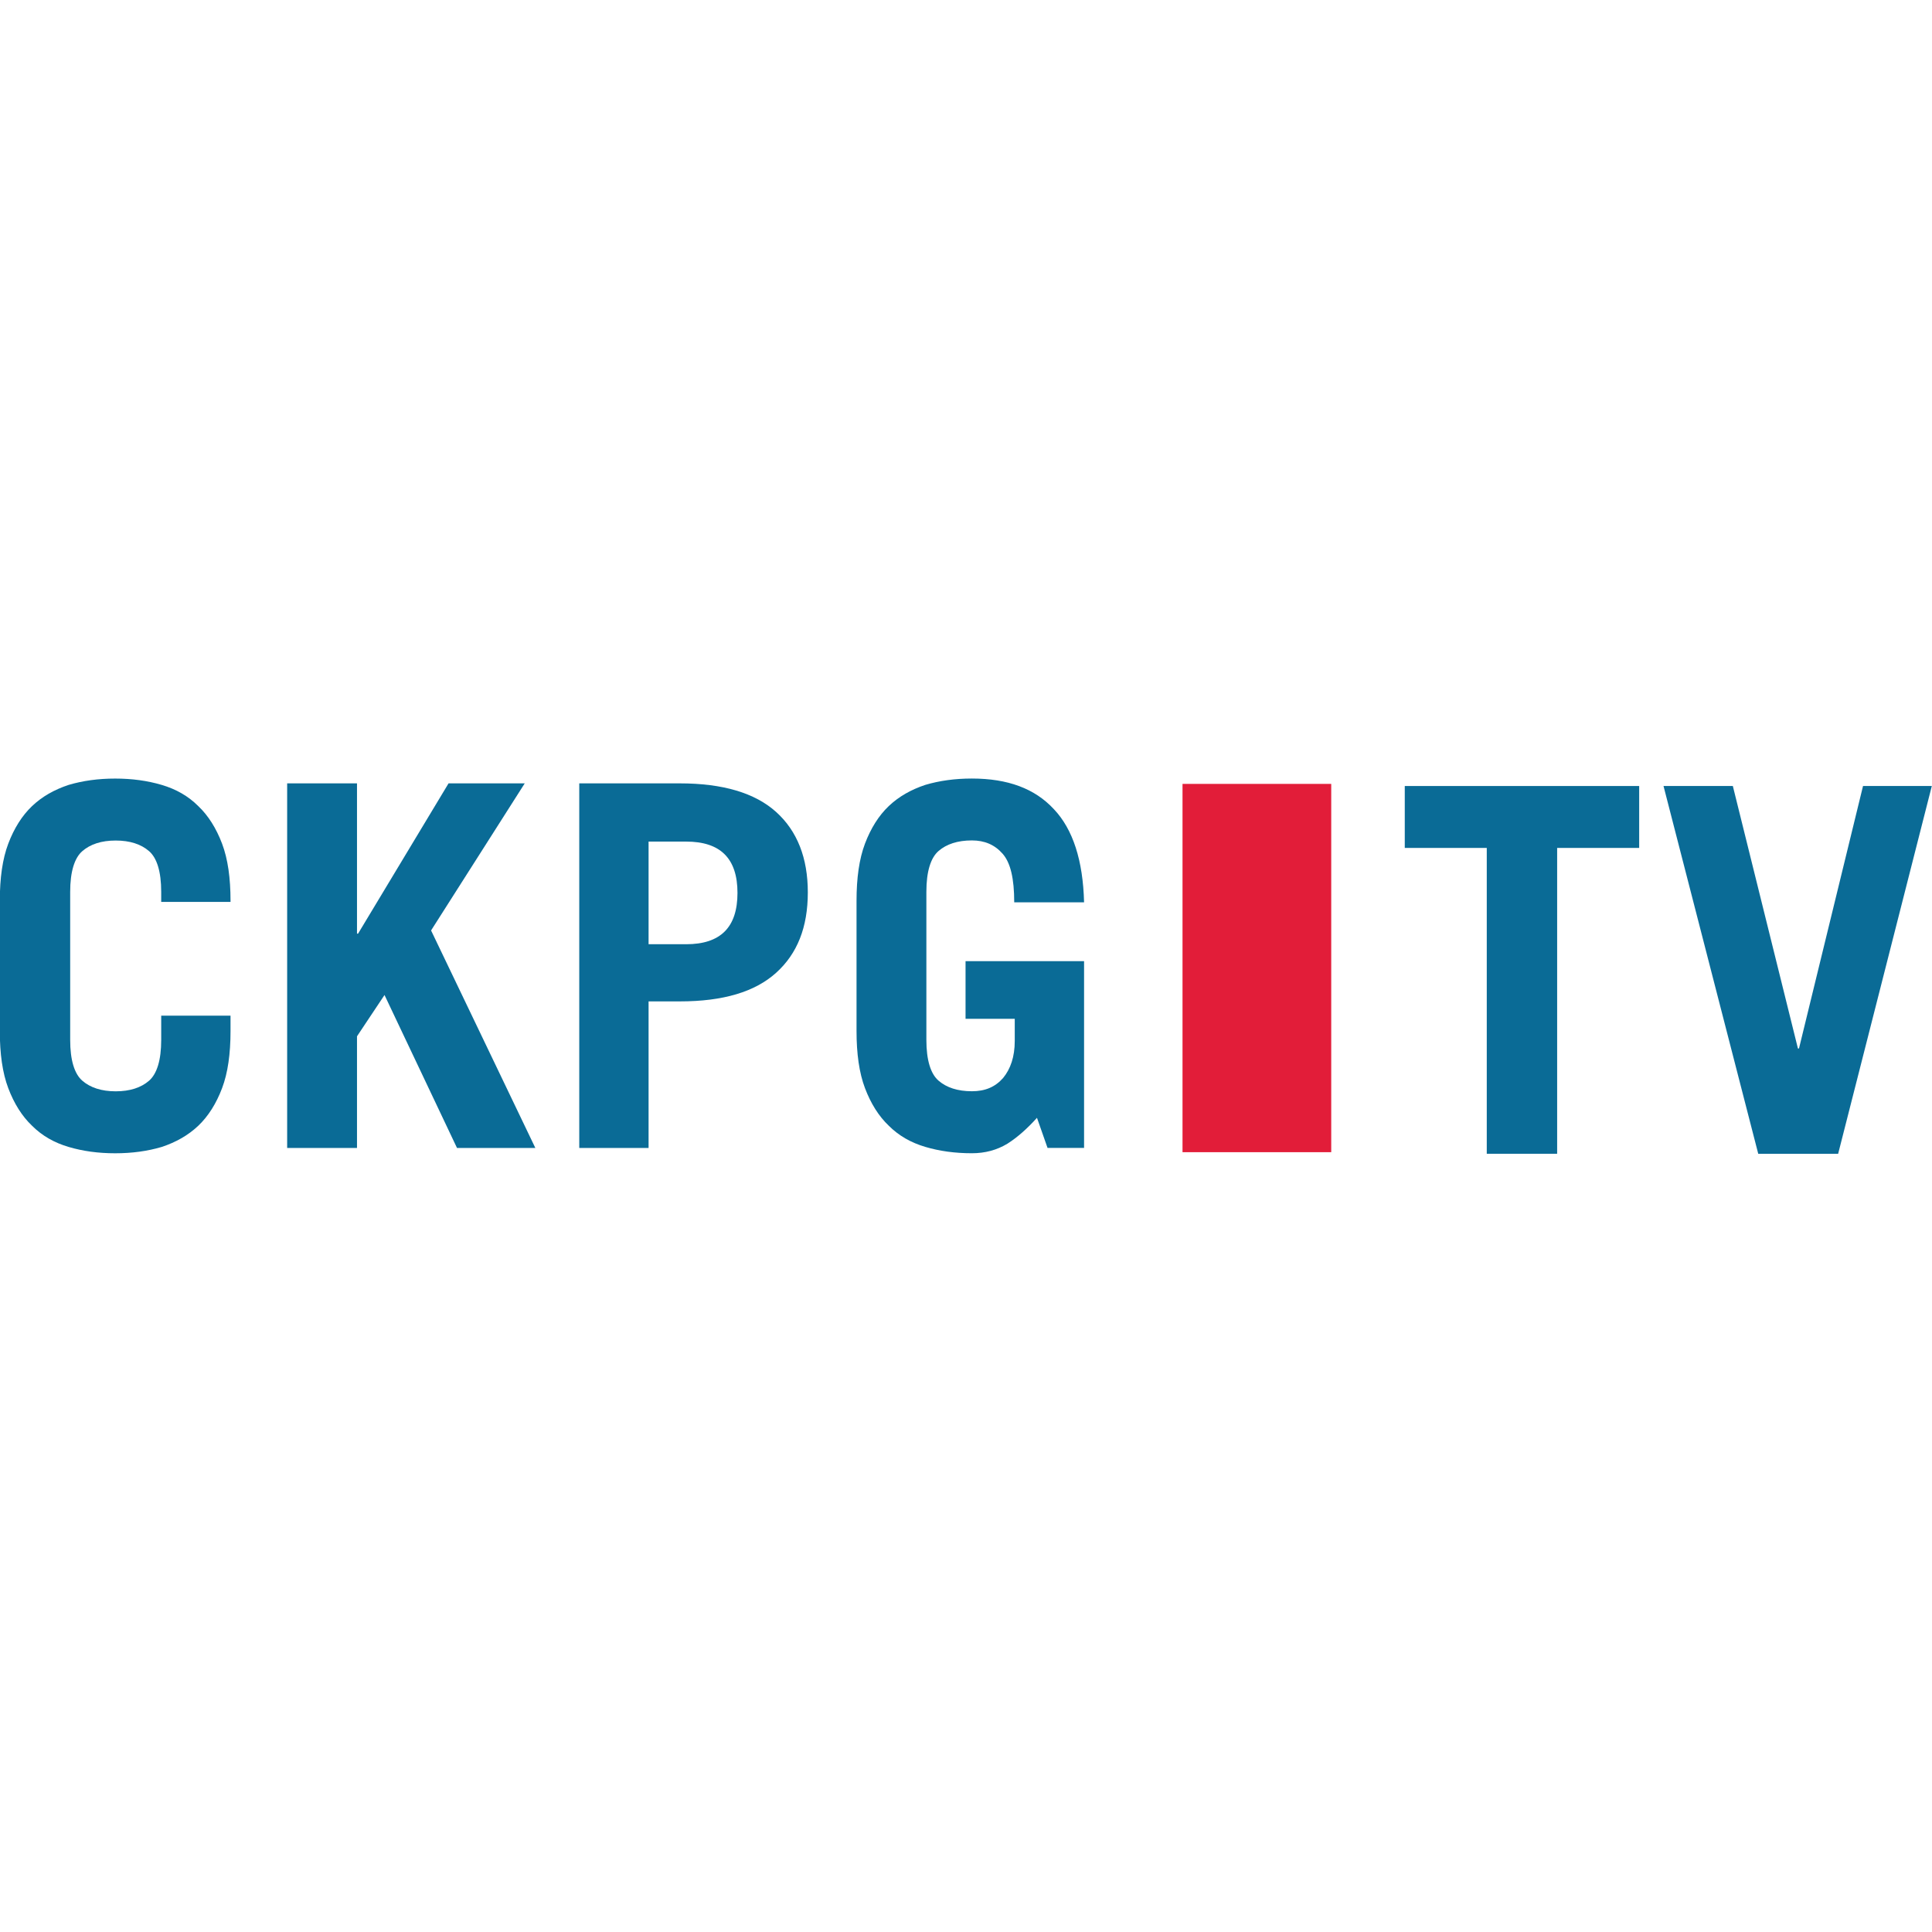 <?xml version="1.0" encoding="utf-8"?>
<!-- Generator: Adobe Illustrator 24.3.0, SVG Export Plug-In . SVG Version: 6.00 Build 0)  -->
<svg version="1.1" id="Layer_1" xmlns="http://www.w3.org/2000/svg" xmlns:xlink="http://www.w3.org/1999/xlink" x="0px" y="0px"
	 viewBox="0 0 512 512" style="enable-background:new 0 0 512 512;" xml:space="preserve">
<style type="text/css">
	.st0{fill:#E21D39;}
	.st1{fill:#0A6B96;}
</style>
<g id="XMLID_1_">
	<rect id="XMLID_3_" x="313.38" y="207.74" class="st0" width="39.41" height="97.6"/>
	<path id="XMLID_4_" class="st1" d="M18.6,275.61c0,5.33,1.12,8.98,3.23,10.8c2.1,1.82,5.05,2.8,8.83,2.8c3.79,0,6.73-0.98,8.83-2.8
		c2.1-1.82,3.23-5.47,3.23-10.8v-6.45h18.37v4.07c0,6.03-0.7,11.08-2.24,15.15c-1.54,4.07-3.65,7.43-6.31,9.96
		c-2.66,2.52-5.89,4.35-9.68,5.61c-3.79,1.12-7.85,1.68-12.34,1.68c-4.49,0-8.55-0.56-12.34-1.68c-3.79-1.12-7.01-2.94-9.68-5.61
		c-2.66-2.52-4.77-5.89-6.31-9.96s-2.24-9.12-2.24-15.15v-34.5c0-6.03,0.7-11.08,2.24-15.15s3.65-7.43,6.31-9.96
		s5.89-4.35,9.68-5.61c3.79-1.12,7.85-1.68,12.34-1.68c4.49,0,8.55,0.56,12.34,1.68c3.79,1.12,7.01,2.94,9.68,5.61
		c2.66,2.52,4.77,5.89,6.31,9.96c1.54,4.07,2.24,9.12,2.24,15.15v0.28H42.72v-2.66c0-5.33-1.12-8.98-3.23-10.8
		c-2.1-1.82-5.05-2.8-8.83-2.8c-3.79,0-6.73,0.98-8.83,2.8c-2.1,1.82-3.23,5.47-3.23,10.8C18.6,236.35,18.6,275.61,18.6,275.61z"/>
	<polygon id="XMLID_5_" class="st1" points="76.1,304.22 76.1,207.6 94.61,207.6 94.61,247.43 94.89,247.43 118.87,207.6 
		139.06,207.6 114.24,246.58 141.87,304.22 121.11,304.22 101.9,263.69 94.61,274.63 94.61,304.22 	"/>
	<path id="XMLID_8_" class="st1" d="M153.51,304.22V207.6h26.64c11.36,0,19.91,2.52,25.52,7.57c5.61,5.05,8.41,12.2,8.41,21.32
		c0,9.26-2.8,16.27-8.41,21.32c-5.61,5.05-14.02,7.57-25.52,7.57h-8.27v38.85H153.51z M171.88,250.23h9.96
		c9.12,0,13.6-4.49,13.6-13.6s-4.49-13.6-13.6-13.6h-9.96V250.23z"/>
	<path id="XMLID_9_" class="st1" d="M274.81,296.23c-2.52,2.8-5.19,5.19-7.85,6.87c-2.8,1.68-5.89,2.52-9.4,2.52
		c-4.49,0-8.55-0.56-12.34-1.68c-3.79-1.12-7.01-2.94-9.68-5.61c-2.66-2.52-4.77-5.89-6.31-9.96s-2.24-9.12-2.24-15.15v-34.5
		c0-6.03,0.7-11.08,2.24-15.15s3.65-7.43,6.31-9.96c2.66-2.52,5.89-4.35,9.68-5.61c3.79-1.12,7.85-1.68,12.34-1.68
		c9.54,0,16.69,2.66,21.74,8.13c5.05,5.33,7.71,13.6,7.99,24.68h-18.51c0-6.31-0.98-10.52-3.09-12.9c-2.1-2.38-4.77-3.51-8.13-3.51
		c-3.79,0-6.73,0.98-8.83,2.8c-2.1,1.82-3.23,5.47-3.23,10.8v39.27c0,5.33,1.12,8.98,3.23,10.8c2.1,1.82,5.05,2.8,8.83,2.8
		c3.51,0,6.17-1.12,8.27-3.51c1.96-2.38,3.09-5.61,3.09-9.82V270h-13.04v-15.29h31.41v49.5h-9.68L274.81,296.23z"/>
	<polygon id="XMLID_10_" class="st1" points="434.4,208.3 434.4,224.71 412.66,224.71 412.66,305.76 394.01,305.76 394.01,224.71 
		372.28,224.71 372.28,208.3 	"/>
	<polygon id="XMLID_11_" class="st1" points="440.85,208.3 459.22,208.3 476.47,277.86 476.75,277.86 493.72,208.3 511.95,208.3 
		487.13,305.76 465.95,305.76 	"/>
</g>
</svg>

